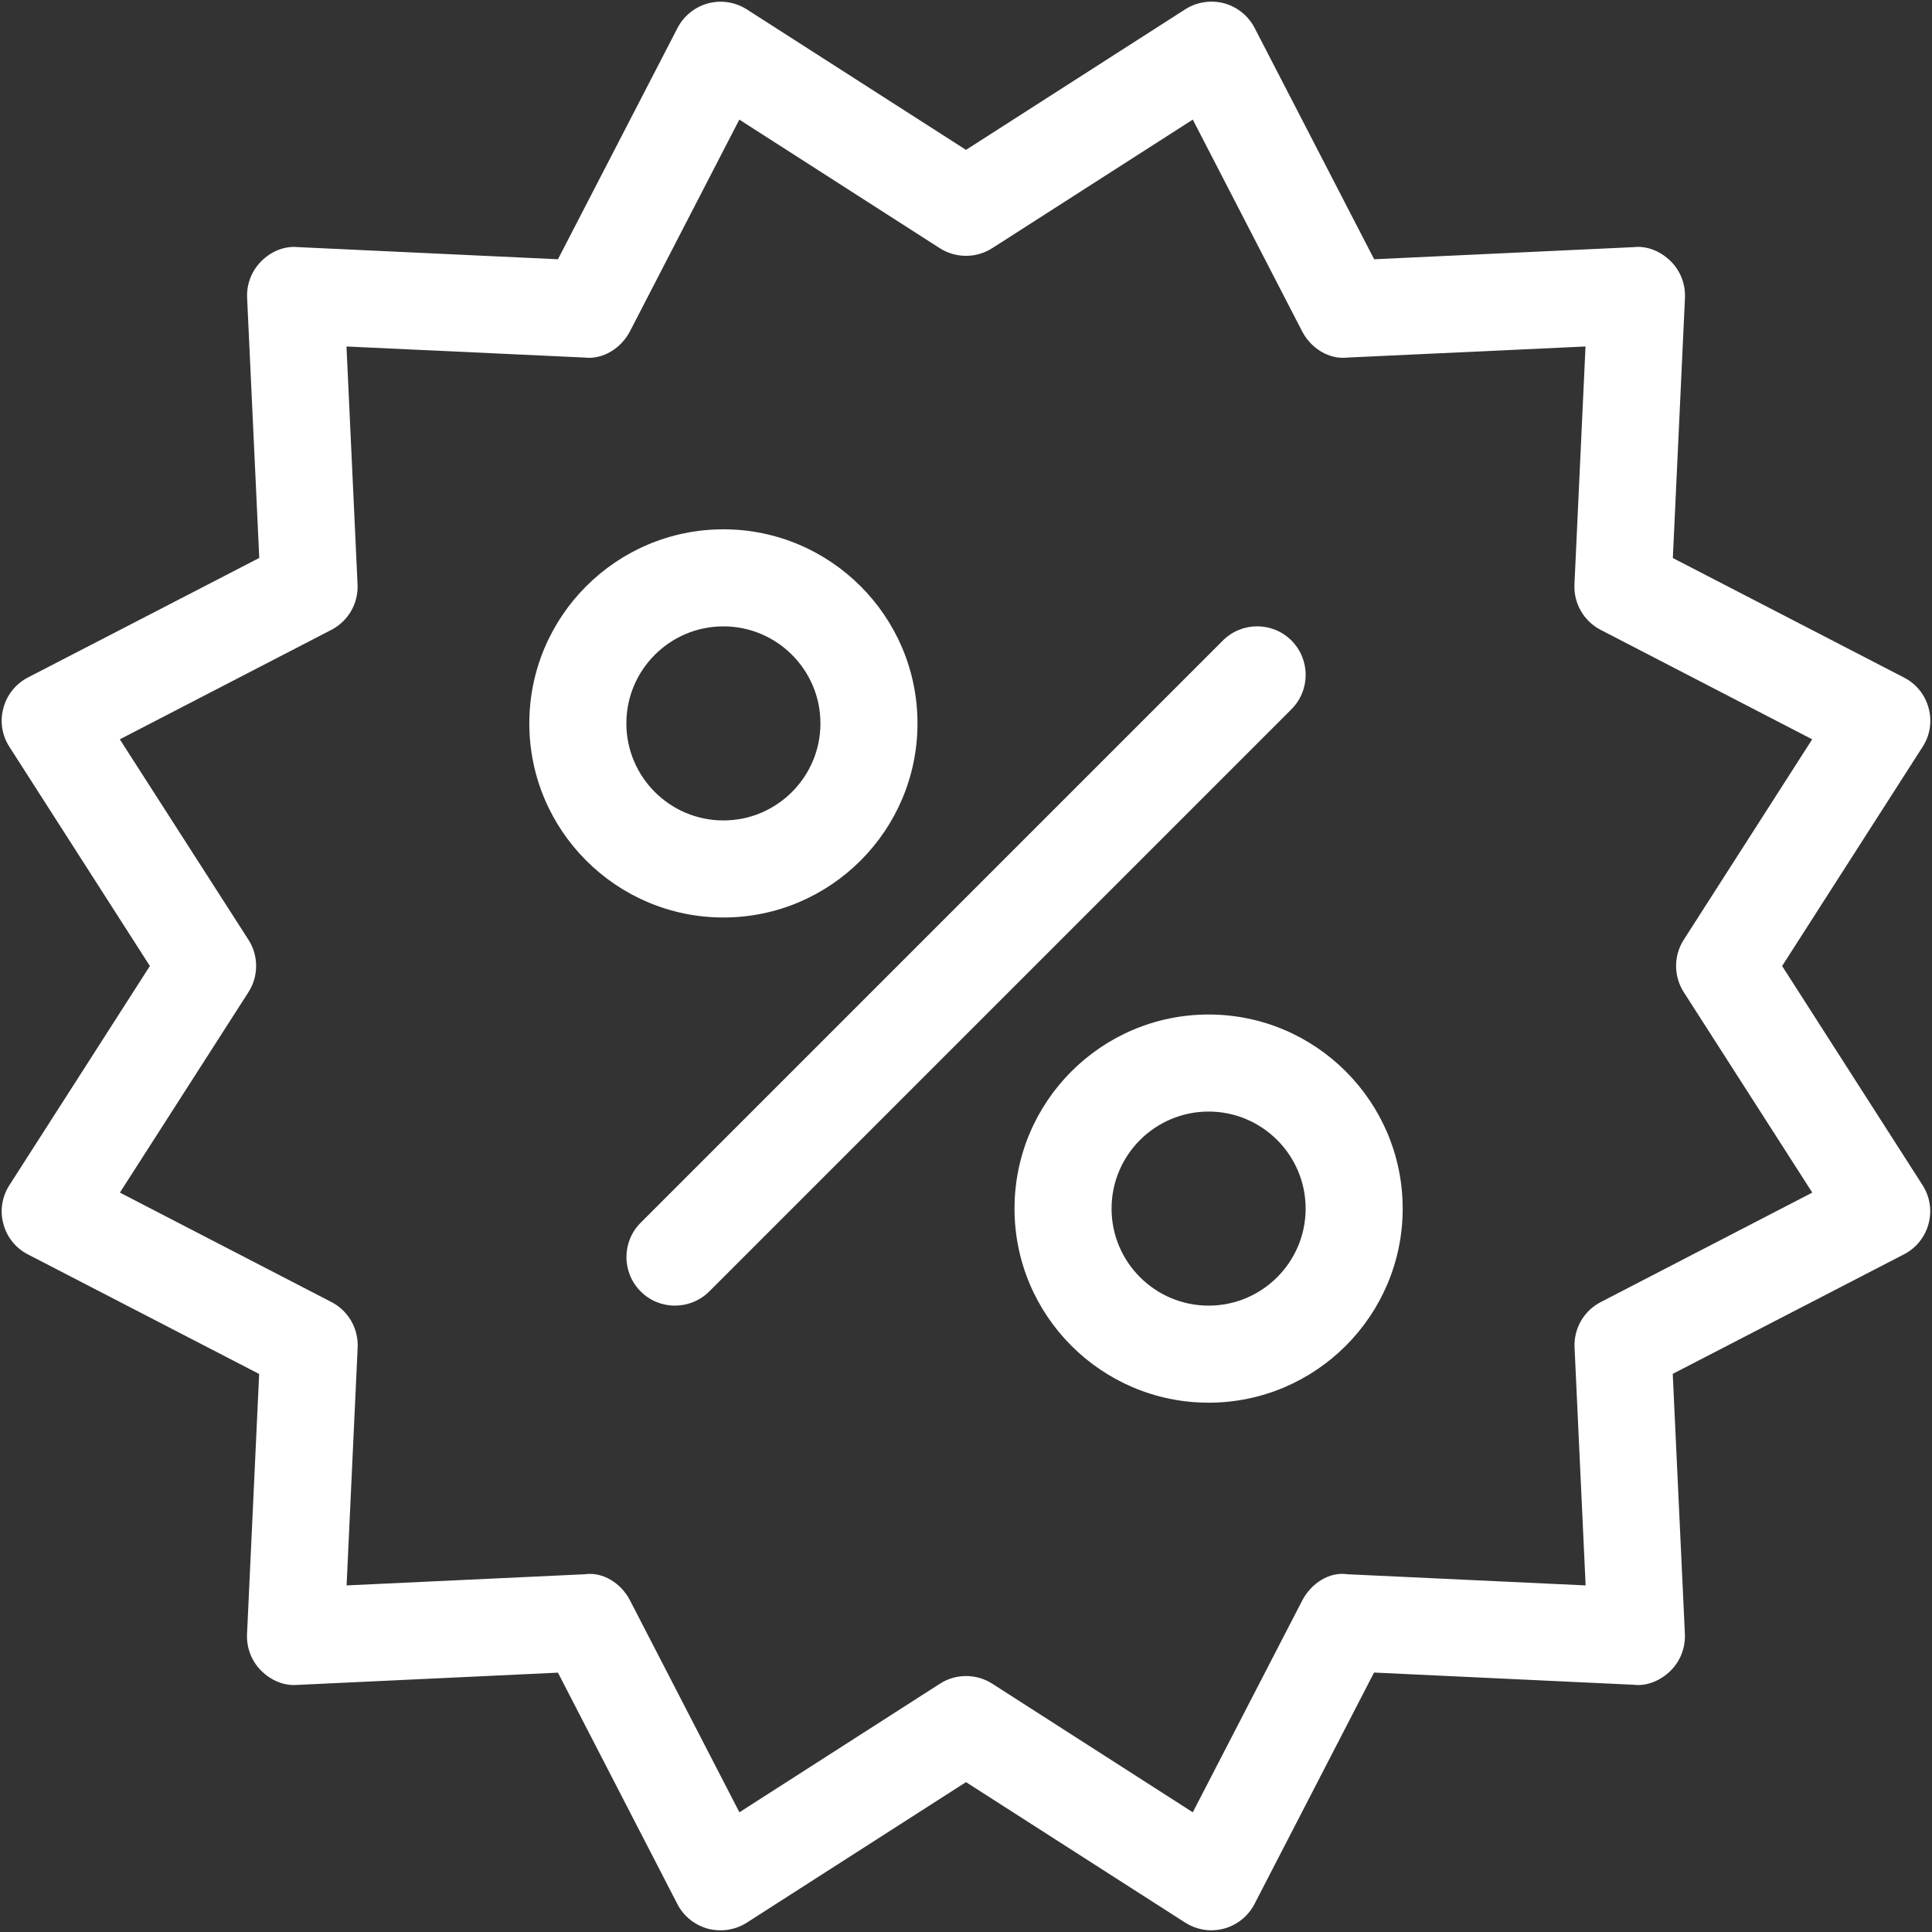 <?xml version="1.0" encoding="UTF-8"?>
<svg width="73px" height="73px" viewBox="0 0 73 73" version="1.1" xmlns="http://www.w3.org/2000/svg" xmlns:xlink="http://www.w3.org/1999/xlink">
    <rect x="0" y="0" width="73" height="73" fill="#333333" stroke="none"/>
    <!-- Generator: Sketch 47 (45396) - http://www.bohemiancoding.com/sketch -->
    <title>Group</title>
    <desc>Created with Sketch.</desc>
    <defs></defs>
    <g id="hopon-hopoff.cz" stroke="none" stroke-width="1" fill="none" fill-rule="evenodd">
        <g id="Tickets" transform="translate(-1320, -1495)" fill-rule="nonzero" fill="#FFFFFF">
            <g id="PROMO" transform="translate(1171, 1141)">
                <g id="noun_1253846_cc" transform="translate(149, 354)">
                    <g id="Group">
                        <path d="M72.873,26.758 C72.741,26.255 72.404,25.837 71.946,25.603 L63.208,21.085 L63.666,11.255 C63.688,10.738 63.498,10.239 63.131,9.873 C62.764,9.506 62.244,9.282 61.749,9.337 L51.922,9.796 L47.405,1.054 C47.166,0.596 46.748,0.259 46.25,0.123 C45.755,-0.005 45.223,0.072 44.787,0.35 L36.5,5.663 L28.217,0.354 C27.781,0.075 27.249,-0.005 26.754,0.127 C26.255,0.262 25.837,0.6 25.599,1.058 L21.082,9.796 L11.255,9.337 C10.738,9.286 10.236,9.506 9.873,9.869 C9.51,10.232 9.312,10.738 9.337,11.251 L9.796,21.082 L1.054,25.599 C0.596,25.837 0.259,26.255 0.127,26.758 C-0.009,27.256 0.075,27.784 0.354,28.217 L5.663,36.5 L0.354,44.783 C0.075,45.216 -0.009,45.747 0.127,46.242 C0.259,46.745 0.596,47.163 1.054,47.397 L9.792,51.915 L9.334,61.745 C9.312,62.262 9.502,62.761 9.869,63.127 C10.236,63.49 10.727,63.71 11.251,63.663 L21.082,63.201 L25.595,71.946 C25.83,72.404 26.252,72.741 26.75,72.877 C27.249,73.002 27.777,72.928 28.213,72.65 L36.5,67.337 L44.783,72.646 C45.084,72.837 45.425,72.936 45.773,72.936 C45.931,72.936 46.092,72.914 46.246,72.873 C46.745,72.738 47.163,72.4 47.401,71.942 L51.918,63.197 L61.745,63.659 C62.247,63.718 62.761,63.487 63.127,63.124 C63.494,62.757 63.685,62.258 63.663,61.741 L63.204,51.911 L71.942,47.394 C72.4,47.159 72.738,46.737 72.87,46.239 C73.005,45.74 72.921,45.212 72.642,44.779 L67.337,36.5 L72.646,28.217 C72.928,27.784 73.009,27.256 72.873,26.758 Z M63.619,35.51 C63.234,36.111 63.234,36.885 63.619,37.486 L68.477,45.062 L60.484,49.198 C59.846,49.528 59.461,50.195 59.494,50.914 L59.912,59.904 L50.921,59.483 C50.217,59.376 49.539,59.835 49.205,60.473 L45.069,68.477 L37.494,63.619 C37.189,63.424 36.848,63.329 36.504,63.329 C36.159,63.329 35.814,63.424 35.514,63.619 L27.938,68.477 L23.806,60.473 C23.48,59.835 22.79,59.38 22.09,59.483 L13.096,59.904 L13.514,50.914 C13.547,50.199 13.162,49.528 12.524,49.198 L4.53,45.062 L9.389,37.486 C9.774,36.885 9.774,36.111 9.389,35.51 L4.527,27.935 L12.52,23.799 C13.158,23.469 13.543,22.801 13.51,22.083 L13.092,13.092 L22.086,13.51 C22.779,13.594 23.469,13.158 23.802,12.52 L27.935,4.519 L35.51,9.378 C36.115,9.763 36.885,9.763 37.49,9.378 L45.069,4.519 L49.201,12.52 C49.531,13.158 50.217,13.594 50.917,13.51 L59.908,13.092 L59.49,22.083 C59.457,22.798 59.842,23.469 60.48,23.799 L68.473,27.935 L63.619,35.51 Z" id="Shape"></path>
                        <path d="M34.667,27.333 C34.667,23.289 31.378,20 27.333,20 C23.289,20 20,23.289 20,27.333 C20,31.378 23.289,34.667 27.333,34.667 C31.378,34.667 34.667,31.378 34.667,27.333 Z M23.667,27.333 C23.667,25.309 25.313,23.667 27.333,23.667 C29.354,23.667 31,25.309 31,27.333 C31,29.357 29.354,31 27.333,31 C25.313,31 23.667,29.357 23.667,27.333 Z" id="Shape"></path>
                        <path d="M45.667,38.333 C41.622,38.333 38.333,41.622 38.333,45.667 C38.333,49.711 41.622,53 45.667,53 C49.711,53 53,49.711 53,45.667 C53,41.622 49.711,38.333 45.667,38.333 Z M45.667,49.333 C43.646,49.333 42,47.691 42,45.667 C42,43.643 43.646,42 45.667,42 C47.687,42 49.333,43.643 49.333,45.667 C49.333,47.691 47.687,49.333 45.667,49.333 Z" id="Shape"></path>
                        <path d="M48.798,24.202 C48.083,23.487 46.921,23.487 46.206,24.202 L24.206,46.202 C23.491,46.917 23.491,48.079 24.206,48.794 C24.561,49.154 25.031,49.333 25.5,49.333 C25.969,49.333 26.439,49.154 26.798,48.798 L48.798,26.798 C49.513,26.079 49.513,24.921 48.798,24.202 Z" id="Shape"></path>
                    </g>
                </g>
            </g>
        </g>
    </g>
</svg>